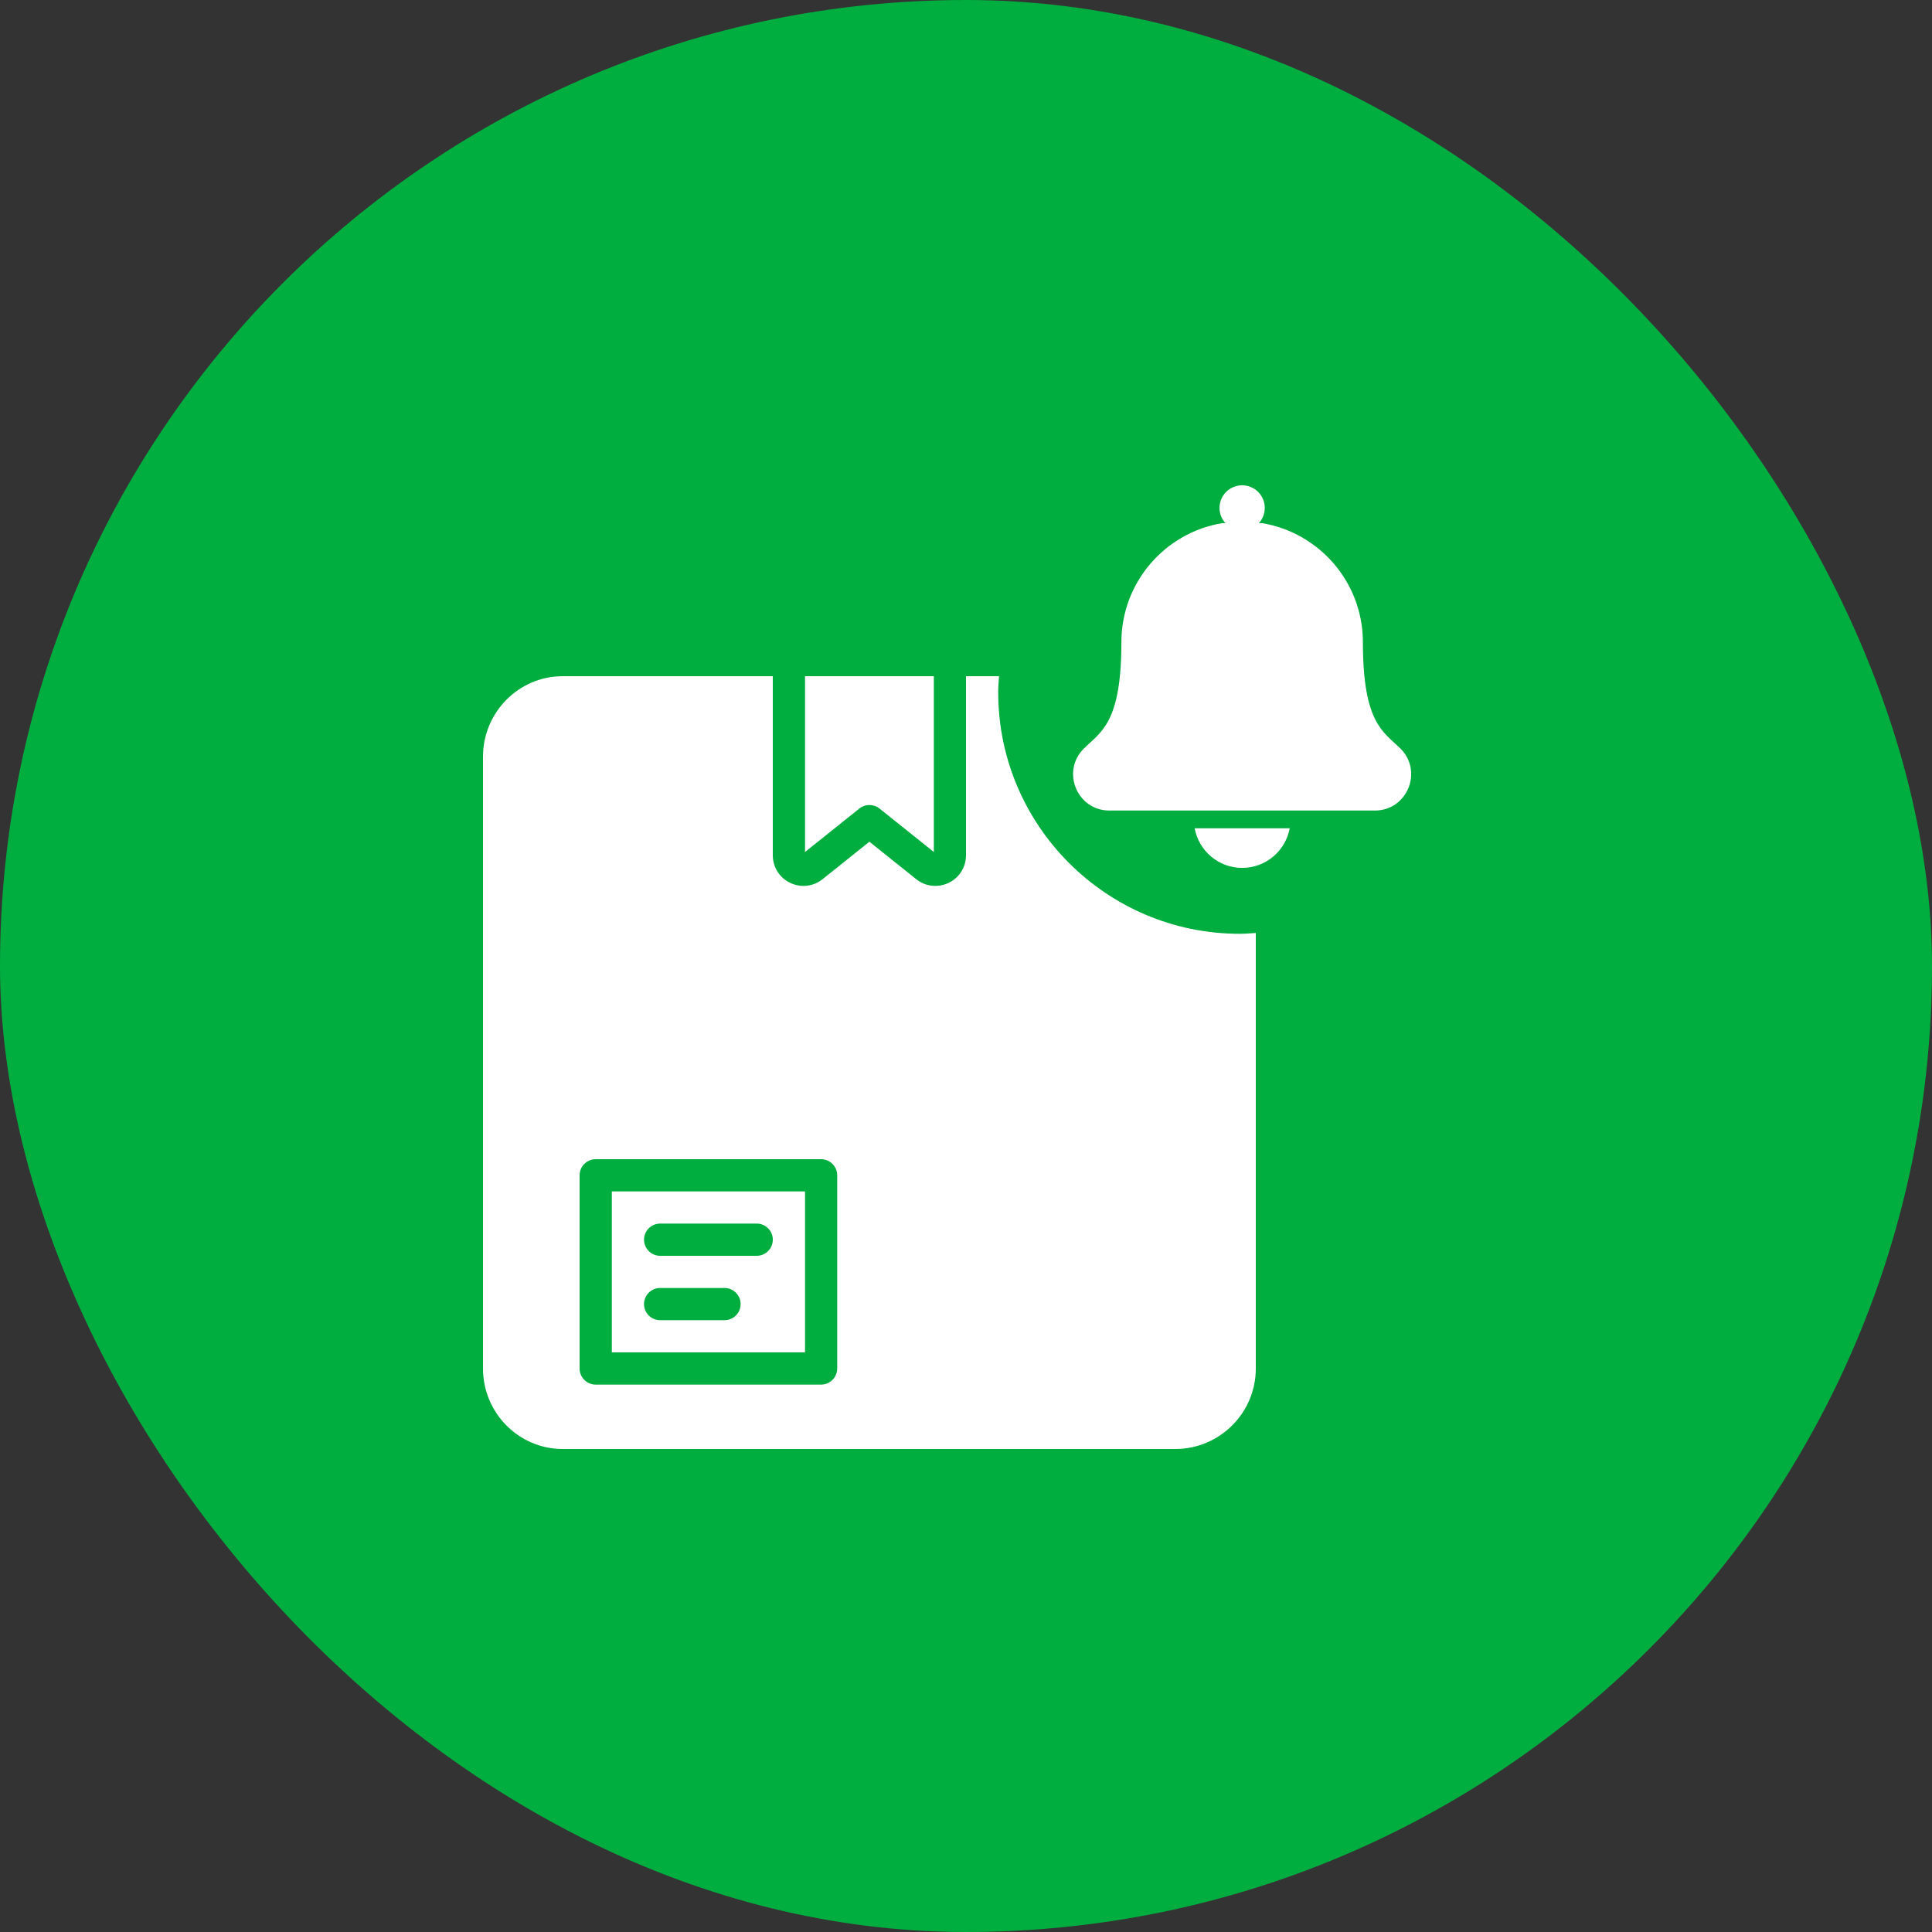 <svg width="100" height="100" viewBox="0 0 100 100" fill="none" xmlns="http://www.w3.org/2000/svg">
<rect x="0" y="0" width="100" height="100" fill="#333333" stroke="none"/>
<rect width="100" height="100" rx="50" fill="#00AD3F"/>
<g clip-path="url(#clip0_1542_17855)">
<path d="M64.295 44.922C65.522 44.922 66.542 44.037 66.754 42.871H61.836C62.048 44.037 63.068 44.922 64.295 44.922Z" fill="white"/>
<path d="M72.492 38.752C71.622 37.883 70.543 37.465 70.543 33.242C70.543 30.141 68.284 27.568 65.322 27.077H65.16C65.349 26.869 65.464 26.593 65.464 26.29C65.464 25.643 64.94 25.119 64.293 25.119C63.646 25.119 63.122 25.643 63.122 26.29C63.122 26.593 63.237 26.869 63.426 27.077H63.264C60.302 27.568 58.043 30.141 58.043 33.242C58.043 37.465 56.963 37.883 56.094 38.752C54.916 39.93 55.751 41.953 57.42 41.953H71.166C72.831 41.953 73.672 39.932 72.492 38.752Z" fill="white"/>
<path d="M31.668 70H41.668V61.666H31.668V70ZM34.168 63.333H39.168C39.628 63.333 40.001 63.706 40.001 64.166C40.001 64.626 39.628 65 39.168 65H34.168C33.708 65 33.335 64.626 33.335 64.166C33.335 63.706 33.708 63.333 34.168 63.333ZM34.168 66.666H37.501C37.961 66.666 38.335 67.04 38.335 67.5C38.335 67.96 37.961 68.333 37.501 68.333H34.168C33.708 68.333 33.335 67.96 33.335 67.5C33.335 67.04 33.708 66.666 34.168 66.666Z" fill="white"/>
<path d="M45.001 41.667C45.185 41.667 45.37 41.727 45.522 41.849L48.335 44.099V35H41.668V44.099L44.48 41.849C44.633 41.727 44.817 41.667 45.001 41.667Z" fill="white"/>
<path d="M51.667 35.833C51.667 35.552 51.691 35.277 51.709 35H50V44.267C50 44.883 49.655 45.431 49.101 45.697C48.547 45.962 47.903 45.891 47.423 45.506L45 43.568L42.577 45.506C42.288 45.737 41.941 45.855 41.589 45.855C41.355 45.856 41.12 45.803 40.899 45.697C40.345 45.431 40 44.883 40 44.267V35H29.125C26.85 35 25 36.869 25 39.167V70.833C25 73.131 26.85 75 29.125 75H60.833C63.131 75 65 73.131 65 70.833V48.291C64.723 48.309 64.448 48.333 64.167 48.333C57.274 48.333 51.667 42.726 51.667 35.833ZM43.333 70.833C43.333 71.293 42.96 71.667 42.5 71.667H30.833C30.373 71.667 30 71.293 30 70.833V60.833C30 60.373 30.373 60 30.833 60H42.5C42.96 60 43.333 60.373 43.333 60.833V70.833Z" fill="white"/>
</g>
<defs>
<clipPath id="clip0_1542_17855">
<rect width="50" height="50" fill="white" transform="translate(25 25)"/>
</clipPath>
</defs>
</svg>
